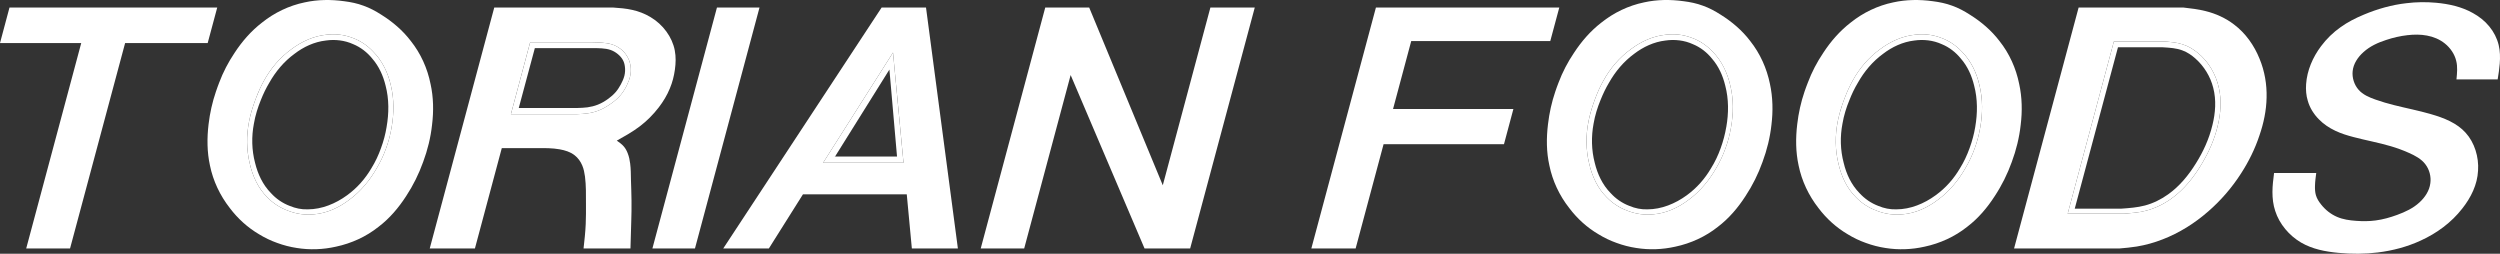 <?xml version="1.0" encoding="UTF-8"?>
<svg id="_レイヤー_2" data-name="レイヤー 2" xmlns="http://www.w3.org/2000/svg" viewBox="0 0 260 26.39">
  <rect x="0" y="0" width="260" height="26.39" fill="#333333" stroke="none"/>
  <defs>
    <style>
      .cls-1 {
        fill-rule: evenodd;
      }

      .cls-1, .cls-2 {
        fill: #fff;
        stroke-width: 0px;
      }
    </style>
  </defs>
  <g id="_レイヤー_2-2" data-name="レイヤー 2">
    <g>
      <polyline class="cls-1" points=".987 .783 0 4.478 8.448 4.478 2.725 25.842 7.285 25.842 13.012 4.478 21.599 4.478 22.592 .783 .987 .783"/>
      <polyline class="cls-1" points="74.563 .783 67.849 25.842 72.276 25.842 78.989 .783 74.563 .783"/>
      <polyline class="cls-1" points="108.706 .783 101.995 25.842 106.515 25.842 111.347 7.804 119.033 25.842 123.776 25.842 130.496 .783 125.881 .783 120.93 19.269 113.276 .783 108.706 .783"/>
      <polyline class="cls-1" points="143.096 .783 136.379 25.842 140.985 25.842 143.893 14.995 156.414 14.995 157.392 11.339 144.876 11.339 146.767 4.272 161.228 4.272 162.166 .783 143.096 .783"/>
      <path class="cls-1" d="M255.467,8.256h4.29c.09-.543.173-1.088.217-1.641.049-.647.041-1.305-.112-1.931-.168-.703-.509-1.369-.973-1.931-.465-.574-1.06-1.04-1.707-1.396-1.16-.654-2.494-.949-3.828-1.07-1.033-.094-2.066-.081-3.082.045-1.522.17-3.014.593-4.431,1.189-.857.355-1.689.778-2.433,1.315-.768.542-1.448,1.205-2.02,1.97-.861,1.147-1.458,2.522-1.553,3.947-.04.577.003,1.169.173,1.724.202.722.618,1.391,1.152,1.928.492.505,1.081.896,1.711,1.194.61.291,1.253.488,1.908.658,1.285.341,2.595.572,3.859.947.638.189,1.264.414,1.889.695.645.289,1.298.629,1.715,1.192.415.539.612,1.287.511,1.973-.096.762-.546,1.449-1.114,1.972-.667.622-1.493,1.004-2.341,1.314-.733.267-1.472.478-2.235.576-.675.091-1.355.091-2.043.04-.675-.048-1.356-.146-1.968-.411-.635-.271-1.206-.719-1.645-1.274-.243-.297-.451-.625-.555-.984-.092-.314-.104-.655-.094-.985.011-.448.071-.882.129-1.317h-4.386c-.082.657-.168,1.314-.168,1.973,0,.662.075,1.335.288,1.97.433,1.361,1.455,2.563,2.691,3.288,1.167.681,2.52.943,3.87,1.069,1.383.134,2.756.132,4.125-.041,1.523-.188,3.033-.583,4.439-1.232,1.669-.759,3.187-1.867,4.324-3.328.901-1.137,1.574-2.485,1.646-3.944.098-1.416-.364-2.926-1.29-3.942-.904-1.013-2.254-1.547-3.593-1.932-1.305-.381-2.593-.624-3.865-.947-.639-.162-1.277-.344-1.92-.573-.659-.232-1.316-.512-1.762-1.027-.449-.508-.686-1.248-.612-1.933.075-.763.54-1.454,1.118-1.97.678-.62,1.515-.996,2.372-1.273.722-.241,1.464-.411,2.214-.496.671-.078,1.355-.084,2.021.041.67.123,1.322.389,1.859.822.578.459,1.021,1.113,1.186,1.81.157.622.09,1.275.026,1.928"/>
      <path class="cls-2" d="M44.775,8.727c-.321-1.618-1.022-3.172-2.05-4.462-.832-1.097-1.899-2.003-3.068-2.734-.583-.375-1.198-.707-1.85-.936-.64-.241-1.322-.381-2.012-.468-1.365-.19-2.762-.178-4.107.12-1.614.332-3.152,1.071-4.439,2.103-1.134.873-2.078,1.961-2.857,3.153-.647.967-1.189,2.003-1.595,3.085-.06.156-.12.312-.176.47-.055.156-.112.312-.164.47-.375,1.097-.629,2.233-.765,3.392-.17,1.426-.164,2.887.144,4.289.327,1.603,1.049,3.129,2.064,4.425.826,1.097,1.859,2.031,3.031,2.722.6.37,1.238.676,1.9.909.658.242,1.344.42,2.037.524,1.348.218,2.737.166,4.071-.136,1.61-.341,3.149-1.043,4.428-2.064,1.146-.867,2.089-1.982,2.874-3.195.731-1.111,1.32-2.304,1.767-3.551.462-1.243.785-2.542.926-3.862.174-1.41.154-2.855-.157-4.253ZM40.727,13.242c-.127.752-.317,1.484-.579,2.195-.255.712-.58,1.399-.967,2.054-.721,1.265-1.666,2.413-2.857,3.289-1.066.81-2.336,1.4-3.655,1.508-.883.097-1.79-.026-2.63-.341-.846-.298-1.625-.786-2.237-1.428-.947-.925-1.529-2.197-1.827-3.507-.35-1.439-.355-2.93-.078-4.354.121-.622.291-1.232.499-1.826.041-.12.082-.237.124-.355.047-.118.086-.235.133-.352.224-.587.485-1.163.791-1.717.696-1.279,1.665-2.422,2.858-3.289,1.074-.802,2.331-1.38,3.654-1.51.892-.107,1.806-.01,2.644.306.849.294,1.614.811,2.223,1.466.938.947,1.535,2.203,1.827,3.504.349,1.433.332,2.921.078,4.357Z"/>
      <path class="cls-2" d="M38.823,5.381c-.609-.656-1.374-1.172-2.223-1.466-.838-.316-1.752-.413-2.644-.306-1.322.13-2.58.708-3.654,1.51-1.193.867-2.162,2.01-2.858,3.289-.306.554-.566,1.13-.791,1.717-.047.117-.086.234-.133.352-.043.117-.083.235-.124.355-.208.595-.378,1.204-.499,1.826-.277,1.424-.271,2.915.078,4.354.298,1.311.88,2.582,1.827,3.507.612.642,1.391,1.13,2.237,1.428.84.315,1.747.438,2.63.341,1.319-.108,2.589-.699,3.655-1.508,1.191-.876,2.136-2.023,2.857-3.289.387-.655.712-1.342.967-2.054.263-.711.452-1.443.579-2.195.254-1.436.271-2.924-.078-4.357-.291-1.301-.889-2.557-1.827-3.504ZM40.209,13.189c-.122.755-.318,1.492-.584,2.211-.259.73-.588,1.436-.998,2.095-.641,1.094-1.49,2.061-2.535,2.816-1.187.869-2.63,1.459-4.07,1.461h-.057c-.618.02-1.236-.111-1.817-.351-.761-.284-1.445-.757-1.983-1.355-.83-.847-1.355-1.963-1.636-3.123-.356-1.347-.381-2.751-.121-4.096.144-.844.401-1.663.724-2.452.245-.621.535-1.222.878-1.796.655-1.159,1.524-2.204,2.61-2.996.943-.727,2.066-1.251,3.255-1.387.964-.141,1.975-.026,2.863.38.768.318,1.446.841,1.969,1.489.7.799,1.148,1.794,1.397,2.831.364,1.394.352,2.858.104,4.271Z"/>
      <path class="cls-2" d="M70.18,5.258c-.131-.706-.444-1.384-.872-1.972-.444-.616-1.021-1.134-1.674-1.519-.583-.348-1.223-.595-1.881-.738-.659-.15-1.337-.201-2.01-.247h-12.34l-6.711,25.059h4.699l2.794-10.435h3.705c.768-.007,1.542-.014,2.313.123.559.099,1.116.27,1.555.617.352.27.626.654.797,1.067.156.365.228.758.283,1.153.118.941.101,1.885.101,2.833,0,.7.009,1.398-.025,2.095-.036.851-.13,1.7-.226,2.547h4.879c.029-.944.055-1.889.083-2.836.021-.71.038-1.42.026-2.136-.002-.71-.04-1.42-.057-2.135-.012-.576-.009-1.156-.082-1.725-.045-.365-.12-.725-.257-1.07-.095-.251-.224-.494-.398-.698-.202-.242-.471-.43-.736-.615.814-.459,1.64-.915,2.382-1.48.739-.56,1.406-1.227,1.976-1.969.468-.609.872-1.27,1.158-1.973.266-.629.436-1.296.528-1.972.092-.656.113-1.328-.012-1.973ZM65.545,7.89c-.075.34-.202.669-.358.984-.167.352-.376.689-.621.986-.32.384-.706.702-1.126.987-.384.263-.787.491-1.212.656-.361.14-.736.232-1.123.286-.352.053-.704.066-1.059.085h-6.913l2.003-7.479h6.417c.343.01.686.016,1.03.042.335.025.67.066.995.161.327.098.641.249.916.456.314.229.577.524.761.862.174.304.283.641.327.985.043.329.025.666-.038.987Z"/>
      <path class="cls-2" d="M65.256,5.917c-.184-.338-.447-.633-.761-.862-.275-.208-.589-.358-.916-.456-.325-.095-.66-.136-.995-.161-.344-.026-.687-.032-1.03-.042h-6.417l-2.003,7.479h6.913c.355-.02.706-.032,1.059-.085.387-.054.762-.146,1.123-.286.425-.165.828-.393,1.212-.656.419-.285.806-.603,1.126-.987.245-.297.454-.635.621-.986.156-.315.283-.644.358-.984.063-.322.081-.658.038-.987-.044-.345-.153-.681-.327-.985ZM64.939,7.872c-.081.312-.213.612-.369.9-.156.284-.324.555-.534.799-.223.258-.483.485-.759.688-.34.251-.71.471-1.105.626-.345.136-.707.226-1.077.278-.341.043-.69.058-1.033.067h-6.111l1.674-6.234v.007h5.895c.355,0,.701,0,1.06.026.317.022.634.065.929.17.263.095.513.237.733.419.208.17.392.368.525.603.117.206.19.448.219.69.046.323.028.647-.047.961Z"/>
      <path class="cls-2" d="M96.303.783h-4.613l-16.474,25.059h4.745l3.544-5.629h10.798l.529,5.629h4.788l-3.316-25.059ZM85.606,16.926l7.268-11.461,1.092,11.461h-8.359Z"/>
      <path class="cls-2" d="M85.606,16.926h8.359l-1.092-11.461-7.268,11.461ZM86.846,16.277l-.026.041v-.041h.026l5.653-9.043.791,9.043h-6.443Z"/>
      <polygon class="cls-2" points="86.821 16.318 86.846 16.277 86.821 16.277 86.821 16.318"/>
      <path class="cls-2" d="M234.997,6.12c-.559-1.397-1.464-2.676-2.659-3.573-.874-.671-1.903-1.135-2.97-1.397-.753-.192-1.524-.277-2.298-.367h-10.893l-6.714,25.059h10.94c.607-.052,1.213-.105,1.816-.203.916-.149,1.819-.404,2.685-.741,1.743-.669,3.351-1.684,4.76-2.916,1.316-1.146,2.468-2.479,3.407-3.946.796-1.23,1.449-2.55,1.91-3.944.438-1.269.722-2.602.745-3.943.034-1.369-.198-2.746-.727-4.028ZM230.647,13.066c-.326,1.396-.906,2.708-1.643,3.944-.831,1.406-1.864,2.715-3.192,3.655-.825.59-1.76,1.041-2.736,1.273-.705.174-1.432.228-2.156.287h-5.881l4.804-17.91h5.377c.589.055,1.178.107,1.729.284.571.175,1.108.483,1.576.867,1.141.9,1.923,2.241,2.234,3.657.301,1.298.202,2.658-.112,3.944Z"/>
      <path class="cls-2" d="M228.525,5.465c-.468-.384-1.005-.692-1.576-.867-.551-.177-1.14-.229-1.729-.284h-5.377l-4.804,17.91h5.881c.724-.06,1.451-.114,2.156-.287.976-.232,1.911-.683,2.736-1.273,1.328-.94,2.361-2.249,3.192-3.655.737-1.236,1.317-2.548,1.643-3.944.314-1.286.413-2.647.112-3.944-.311-1.416-1.094-2.756-2.234-3.657ZM230.09,13.02c-.341,1.416-.941,2.736-1.713,3.968-.77,1.244-1.716,2.396-2.908,3.236-.725.518-1.539.919-2.393,1.147-.794.211-1.622.27-2.453.329h-4.85l4.496-16.781h-.033l.034-.002-0.0.002h4.666c.71.043,1.414.08,2.055.332.482.177.924.475,1.322.829.912.804,1.573,1.891,1.864,3.054.329,1.263.231,2.611-.086,3.887Z"/>
      <path class="cls-2" d="M182.022,4.264c-.834-1.097-1.897-2.003-3.068-2.734-.583-.375-1.194-.707-1.848-.936-.643-.241-1.324-.381-2.014-.468-1.369-.19-2.762-.178-4.104.12-1.617.332-3.155,1.071-4.445,2.103-1.132.873-2.073,1.961-2.852,3.153-.653.967-1.193,2.003-1.6,3.085-.058.156-.115.312-.178.47-.056.156-.11.312-.163.47-.374,1.097-.623,2.233-.759,3.392-.173,1.426-.171,2.887.144,4.289.327,1.603,1.043,3.129,2.064,4.425.825,1.097,1.853,2.031,3.031,2.722.6.37,1.235.676,1.898.909.659.242,1.342.42,2.038.524,1.346.218,2.732.166,4.07-.136,1.61-.341,3.143-1.043,4.425-2.064,1.142-.867,2.092-1.982,2.872-3.195.733-1.111,1.326-2.304,1.77-3.551.462-1.243.783-2.542.927-3.862.173-1.41.147-2.855-.156-4.253-.327-1.618-1.028-3.172-2.053-4.462ZM180.027,13.242c-.13.752-.317,1.484-.582,2.195-.254.712-.578,1.399-.965,2.054-.727,1.265-1.668,2.413-2.86,3.289-1.065.81-2.332,1.4-3.655,1.508-.886.097-1.792-.026-2.629-.341-.846-.298-1.619-.786-2.237-1.428-.943-.925-1.527-2.197-1.827-3.507-.349-1.439-.358-2.93-.075-4.354.119-.622.291-1.232.497-1.826.04-.12.081-.237.123-.355.044-.118.09-.235.131-.352.225-.587.485-1.163.797-1.717.695-1.279,1.662-2.422,2.859-3.289,1.066-.802,2.324-1.38,3.652-1.51.886-.107,1.806-.01,2.64.306.847.294,1.614.811,2.226,1.466.935.947,1.529,2.203,1.827,3.504.35,1.433.331,2.921.077,4.357Z"/>
      <path class="cls-2" d="M178.123,5.381c-.613-.656-1.38-1.172-2.226-1.466-.834-.316-1.755-.413-2.64-.306-1.328.13-2.586.708-3.652,1.51-1.197.867-2.164,2.01-2.859,3.289-.312.554-.572,1.13-.797,1.717-.041.117-.087.234-.131.352-.043.117-.083.235-.123.355-.205.595-.378,1.204-.497,1.826-.283,1.424-.274,2.915.075,4.354.3,1.311.884,2.582,1.827,3.507.619.642,1.392,1.13,2.237,1.428.837.315,1.744.438,2.629.341,1.322-.108,2.59-.699,3.655-1.508,1.193-.876,2.133-2.023,2.86-3.289.387-.655.711-1.342.965-2.054.265-.711.452-1.443.582-2.195.254-1.436.272-2.924-.077-4.357-.298-1.301-.892-2.557-1.827-3.504ZM179.536,13.189c-.127.755-.323,1.492-.583,2.211-.26.73-.592,1.436-1.004,2.095-.639,1.094-1.487,2.061-2.529,2.816-1.189.869-2.629,1.459-4.072,1.461h-.056c-.614.02-1.244-.111-1.818-.351-.762-.284-1.443-.757-1.983-1.355-.834-.847-1.354-1.963-1.636-3.123-.352-1.347-.374-2.751-.121-4.096.144-.844.399-1.663.725-2.452.249-.621.533-1.222.878-1.796.654-1.159,1.527-2.204,2.608-2.996.95-.727,2.071-1.251,3.254-1.387.97-.141,1.98-.026,2.863.38.774.318,1.449.841,1.972,1.489.701.799,1.145,1.794,1.394,2.831.365,1.394.358,2.858.11,4.271Z"/>
      <path class="cls-2" d="M209.994,8.727c-.324-1.618-1.021-3.172-2.05-4.462-.836-1.097-1.898-2.003-3.071-2.734-.579-.375-1.194-.707-1.842-.936-.649-.241-1.328-.381-2.017-.468-1.365-.19-2.766-.178-4.113.12-1.61.332-3.149,1.071-4.434,2.103-1.131.873-2.077,1.961-2.854,3.153-.651.967-1.193,2.003-1.597,3.085-.06.156-.121.312-.179.47-.056.156-.115.312-.167.47-.375,1.097-.624,2.233-.759,3.392-.171,1.426-.164,2.887.144,4.289.326,1.603,1.048,3.129,2.064,4.425.826,1.097,1.856,2.031,3.03,2.722.601.37,1.236.676,1.9.909.658.242,1.345.42,2.037.524,1.349.218,2.736.166,4.071-.136,1.61-.341,3.146-1.043,4.427-2.064,1.143-.867,2.09-1.982,2.87-3.195.735-1.111,1.324-2.304,1.772-3.551.462-1.243.782-2.542.926-3.862.174-1.41.148-2.855-.158-4.253ZM205.947,13.242c-.127.752-.317,1.484-.579,2.195-.257.712-.581,1.399-.967,2.054-.721,1.265-1.669,2.413-2.86,3.289-1.062.81-2.332,1.4-3.654,1.508-.88.097-1.793-.026-2.627-.341-.846-.298-1.625-.786-2.237-1.428-.947-.925-1.53-2.197-1.827-3.507-.353-1.439-.355-2.93-.078-4.354.122-.622.291-1.232.496-1.826.044-.12.084-.237.127-.355.041-.118.087-.235.133-.352.225-.587.485-1.163.794-1.717.69-1.279,1.662-2.422,2.857-3.289,1.074-.802,2.33-1.38,3.652-1.51.888-.107,1.803-.01,2.644.306.849.294,1.61.811,2.225,1.466.932.947,1.532,2.203,1.823,3.504.35,1.433.332,2.921.078,4.357Z"/>
      <path class="cls-2" d="M204.046,5.381c-.615-.656-1.376-1.172-2.225-1.466-.84-.316-1.756-.413-2.644-.306-1.322.13-2.579.708-3.652,1.51-1.194.867-2.167,2.01-2.857,3.289-.309.554-.569,1.13-.794,1.717-.046.117-.092.234-.133.352-.043.117-.083.235-.127.355-.204.595-.374,1.204-.496,1.826-.277,1.424-.275,2.915.078,4.354.297,1.311.88,2.582,1.827,3.507.611.642,1.391,1.13,2.237,1.428.834.315,1.747.438,2.627.341,1.321-.108,2.591-.699,3.654-1.508,1.192-.876,2.139-2.023,2.86-3.289.386-.655.71-1.342.967-2.054.262-.711.452-1.443.579-2.195.254-1.436.271-2.924-.078-4.357-.291-1.301-.892-2.557-1.823-3.504ZM205.428,13.189c-.127.755-.324,1.492-.589,2.211-.26.73-.589,1.436-.999,2.095-.64,1.094-1.488,2.061-2.538,2.816-1.186.869-2.623,1.459-4.064,1.461h-.06c-.62.02-1.241-.111-1.819-.351-.761-.284-1.443-.757-1.986-1.355-.828-.847-1.355-1.963-1.628-3.123-.358-1.347-.386-2.751-.126-4.096.143-.844.398-1.663.727-2.452.242-.621.53-1.222.877-1.796.652-1.159,1.524-2.204,2.609-2.996.947-.727,2.067-1.251,3.25-1.387.97-.141,1.98-.026,2.867.38.771.318,1.447.841,1.972,1.489.701.799,1.145,1.794,1.394,2.831.366,1.394.355,2.858.112,4.271Z"/>
      <polygon class="cls-2" points="220.236 4.919 220.269 4.919 220.269 4.917 220.236 4.919"/>
    </g>
  </g>
</svg>